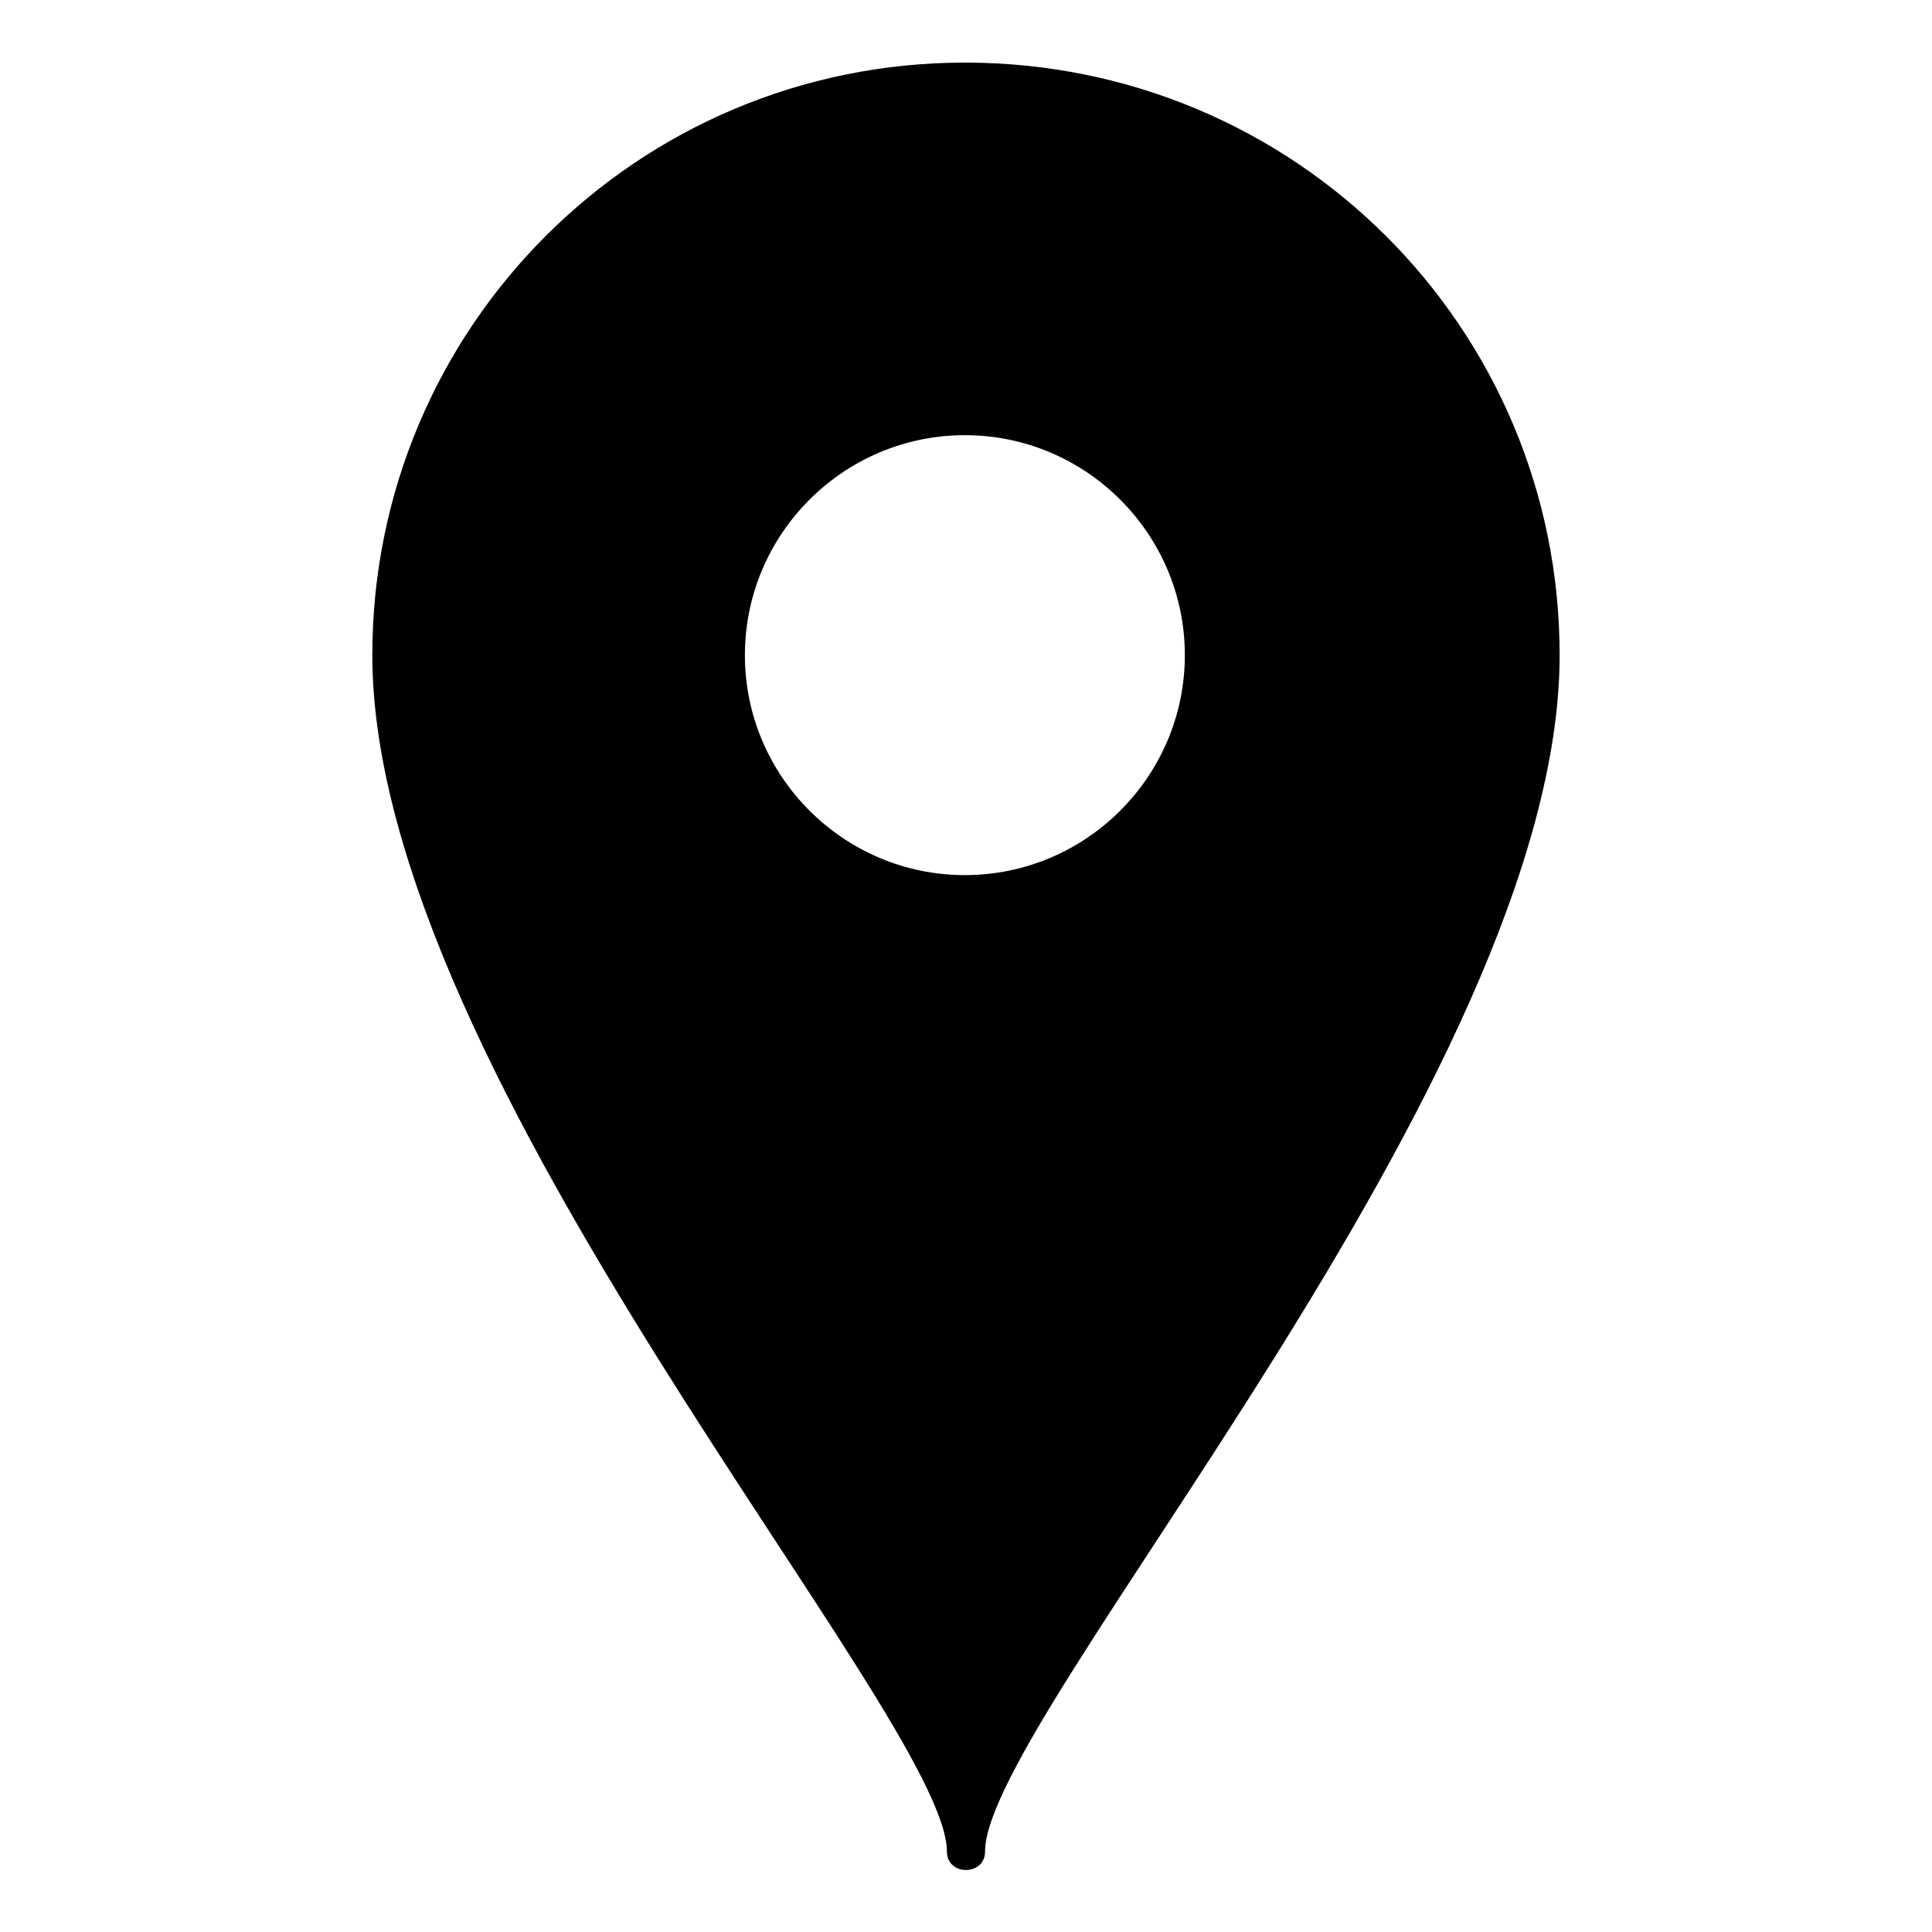 <?xml version="1.0" encoding="UTF-8"?>
<!-- The Best Svg Icon site in the world: iconSvg.co, Visit us! https://iconsvg.co -->
<svg fill="#000000" width="800px" height="800px" version="1.1" viewBox="144 144 512 512" xmlns="http://www.w3.org/2000/svg">
 <path d="m399.7 160.59c87.438 0 157.62 70.188 157.62 157.03 0 111.82-152.27 281.35-152.27 317.04 0 6.543-10.113 6.543-10.113 0 0-35.688-152.27-205.21-152.27-317.04 0-86.844 70.188-157.03 157.03-157.03zm0 98.738c32.121 0 58.293 26.172 58.293 58.293 0 32.121-26.172 58.293-58.293 58.293-32.121 0-58.293-26.172-58.293-58.293 0-32.121 26.172-58.293 58.293-58.293z" fill-rule="evenodd"/>
</svg>